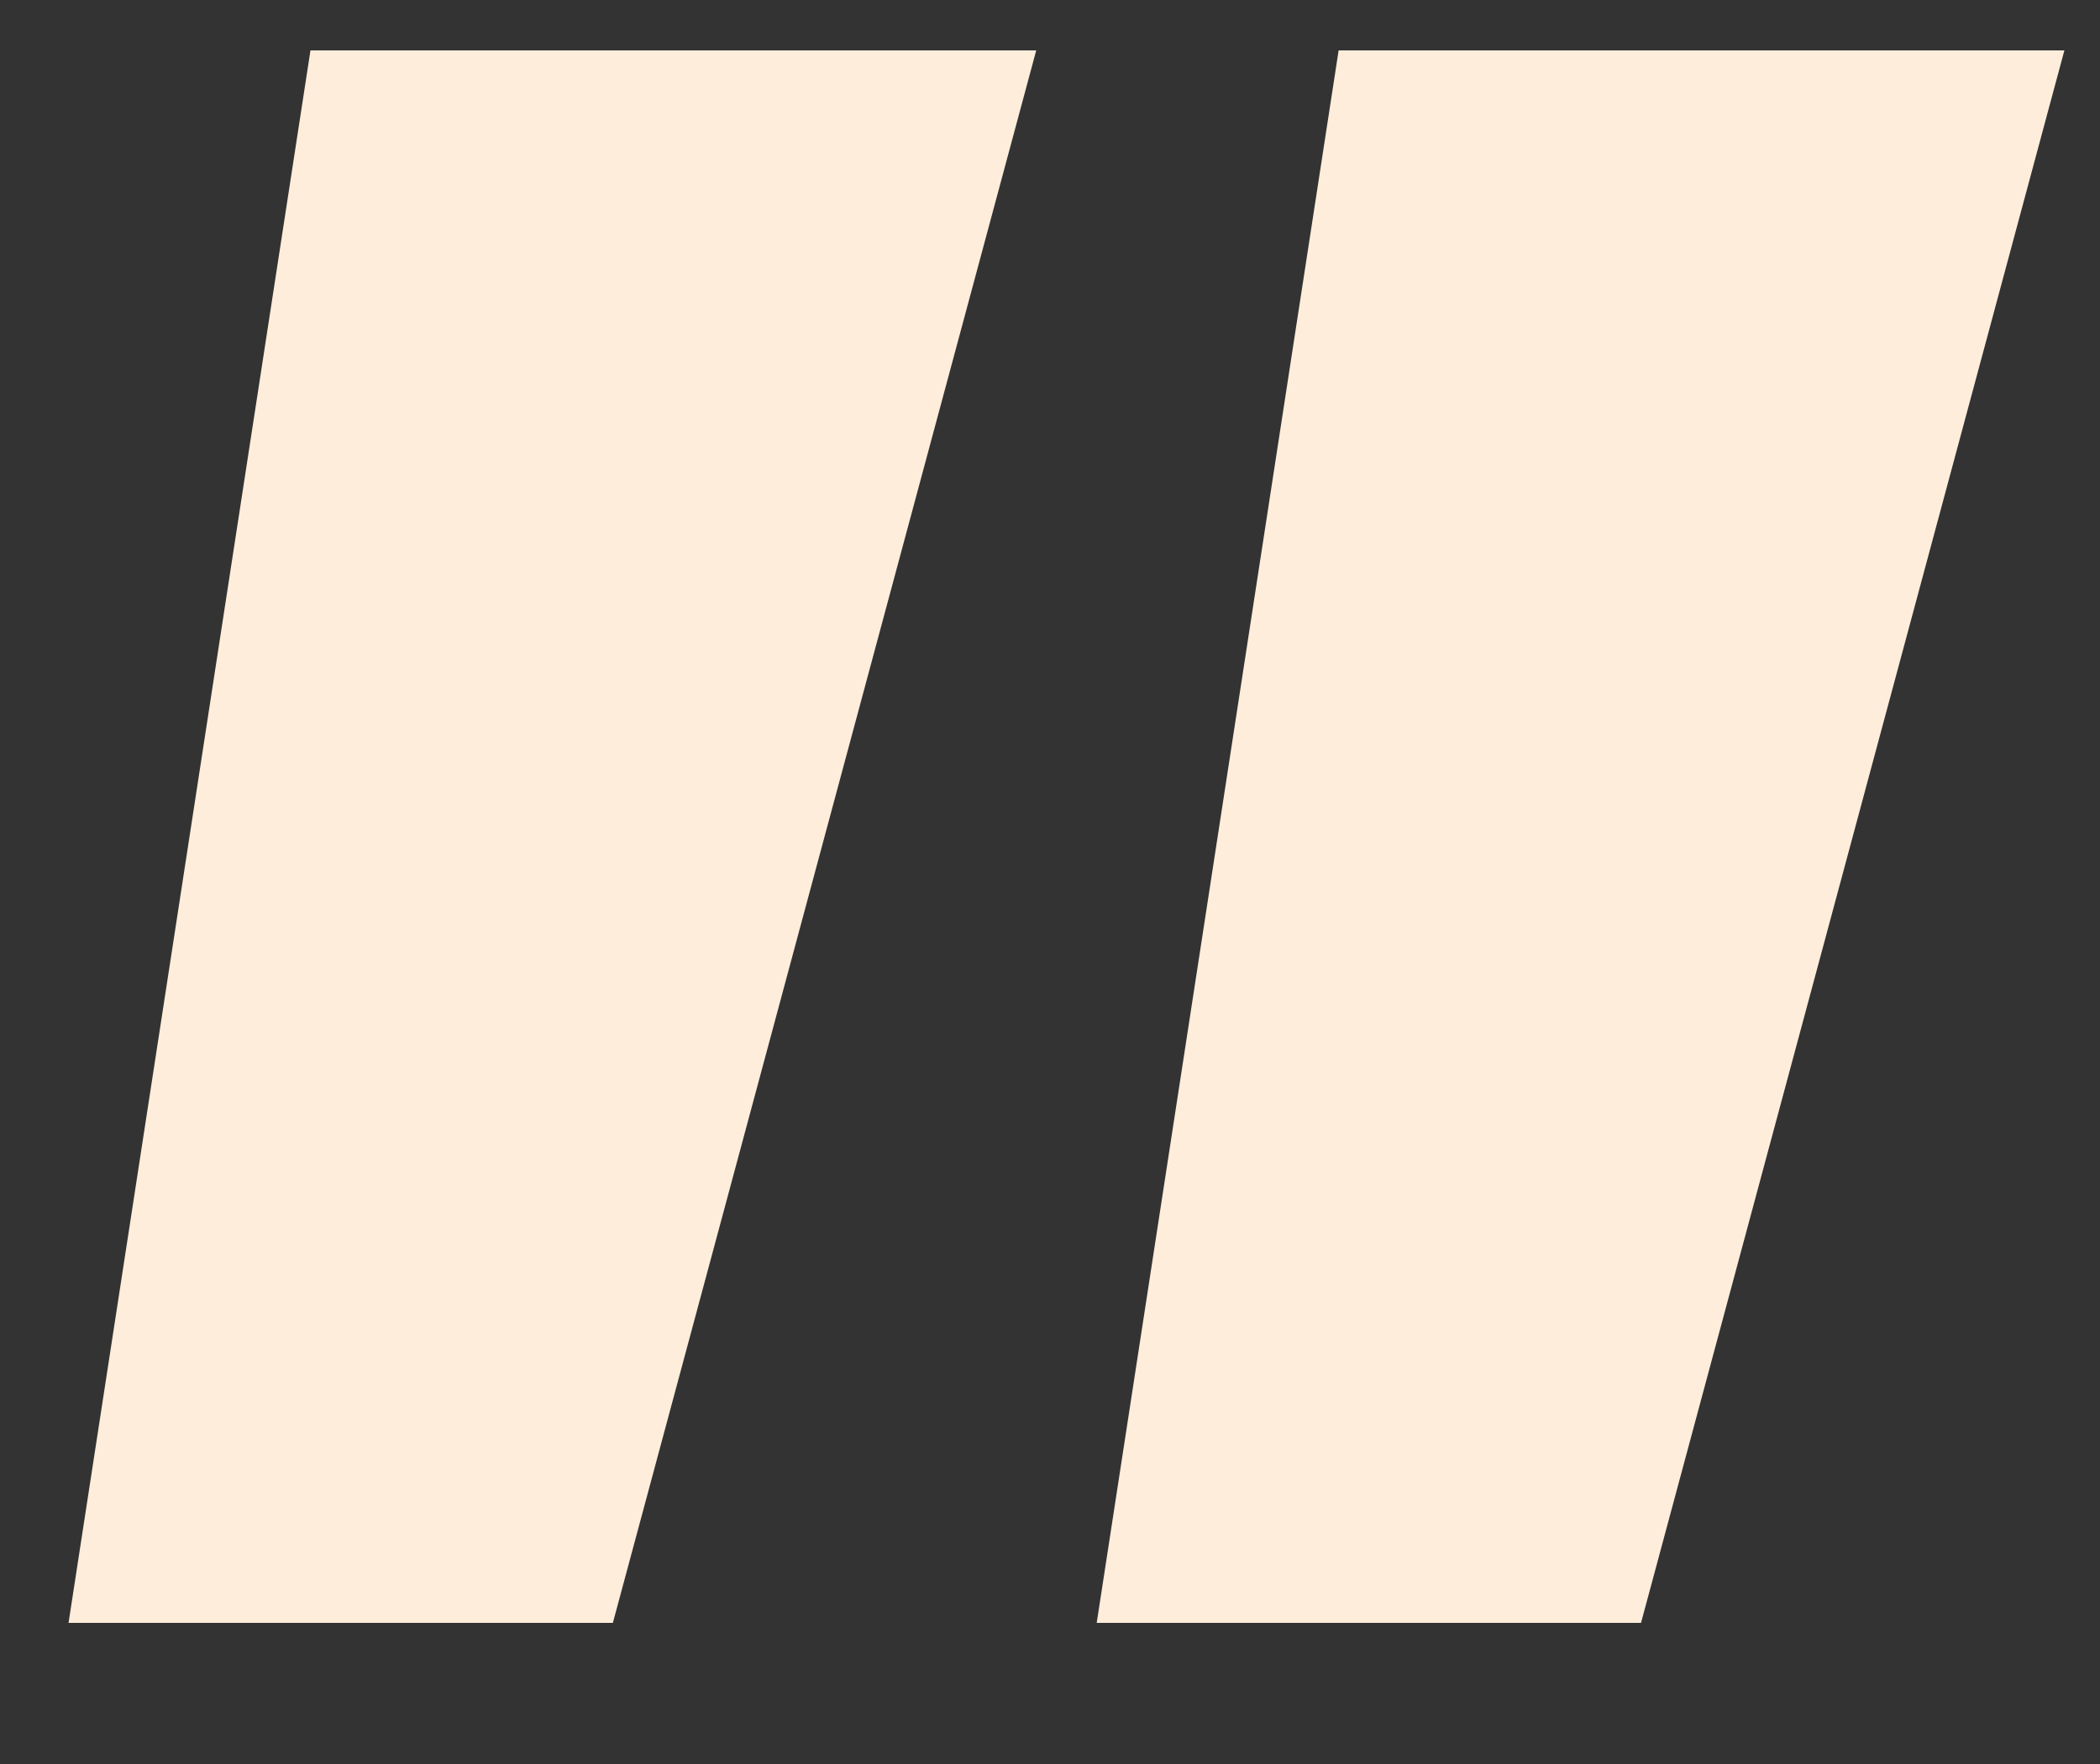 <?xml version="1.0" encoding="UTF-8"?> <svg xmlns="http://www.w3.org/2000/svg" width="25" height="21" viewBox="0 0 25 21" fill="none"><rect x="0" y="0" width="25" height="21" fill="#333333" stroke="none"/> <path d="M3.696 0.6H12.336L7.296 19.32H0.816L3.696 0.6ZM15.936 0.6H24.576L19.536 19.32H13.056L15.936 0.6Z" fill="#FFEDDB"></path> </svg> 